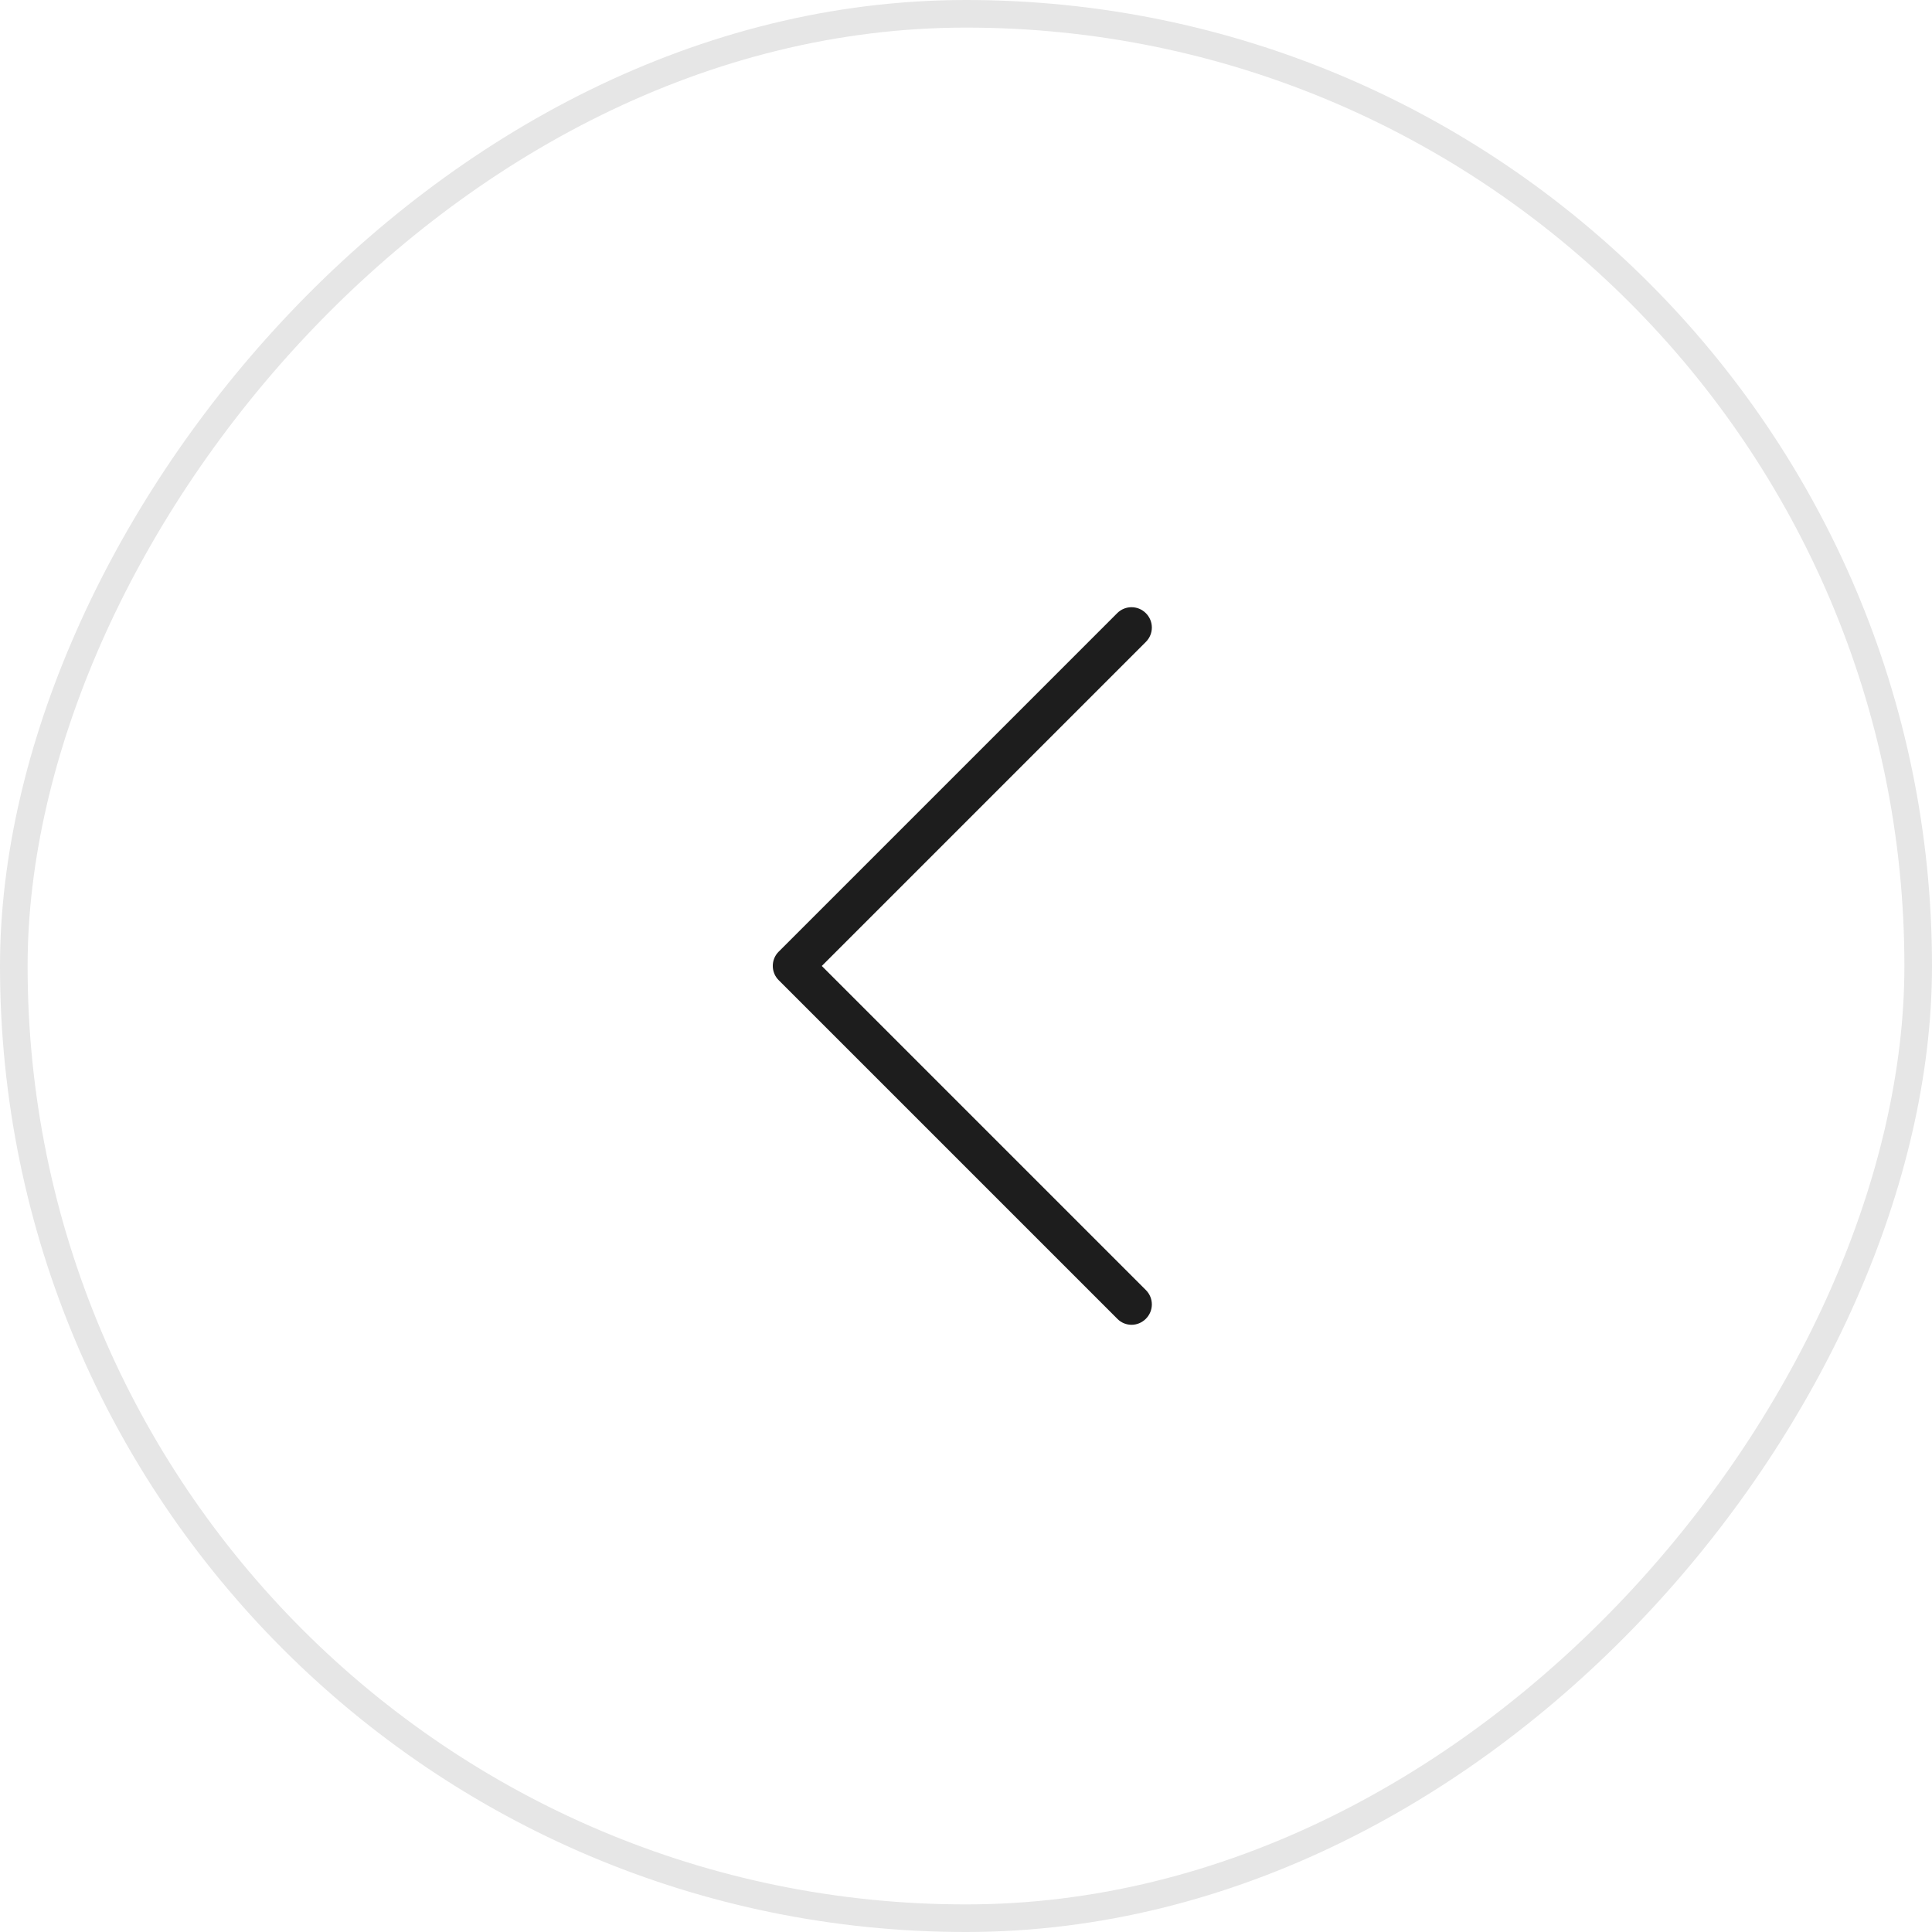 <?xml version="1.0" encoding="UTF-8"?>
<svg width="70px" height="70px" viewBox="0 0 70 70" version="1.1" xmlns="http://www.w3.org/2000/svg" xmlns:xlink="http://www.w3.org/1999/xlink">
    <!-- Generator: Sketch 50.2 (55047) - http://www.bohemiancoding.com/sketch -->
    <title>Group 29</title>
    <desc>Created with Sketch.</desc>
    <defs></defs>
    <g id="Mock-ups" stroke="none" stroke-width="1" fill="none" fill-rule="evenodd">
        <g id="Desktop" transform="translate(-123, -762)">
            <g id="Group-29" transform="translate(123, 762)">
                <rect id="Rectangle-4" stroke="#E6E6E6" transform="translate(35, 35) scale(-1, 1) translate(-35, -35) " x="0.5" y="0.5" width="69" height="69" rx="34.5"></rect>
                <path d="M41.522,34.482 L29.257,22.217 C28.969,21.928 28.505,21.928 28.217,22.217 C27.928,22.505 27.928,22.969 28.217,23.257 L39.959,34.999 L28.217,46.741 C27.928,47.03 27.928,47.493 28.217,47.782 C28.358,47.924 28.549,48 28.734,48 C28.919,48 29.11,47.929 29.252,47.782 L41.517,35.517 C41.806,35.234 41.806,34.765 41.522,34.482 Z" id="Shape" fill="#1D1D1D" fill-rule="nonzero" transform="translate(34.867, 35) scale(-1, 1) translate(-34.867, -35) "></path>
            </g>
        </g>
    </g>
</svg>
